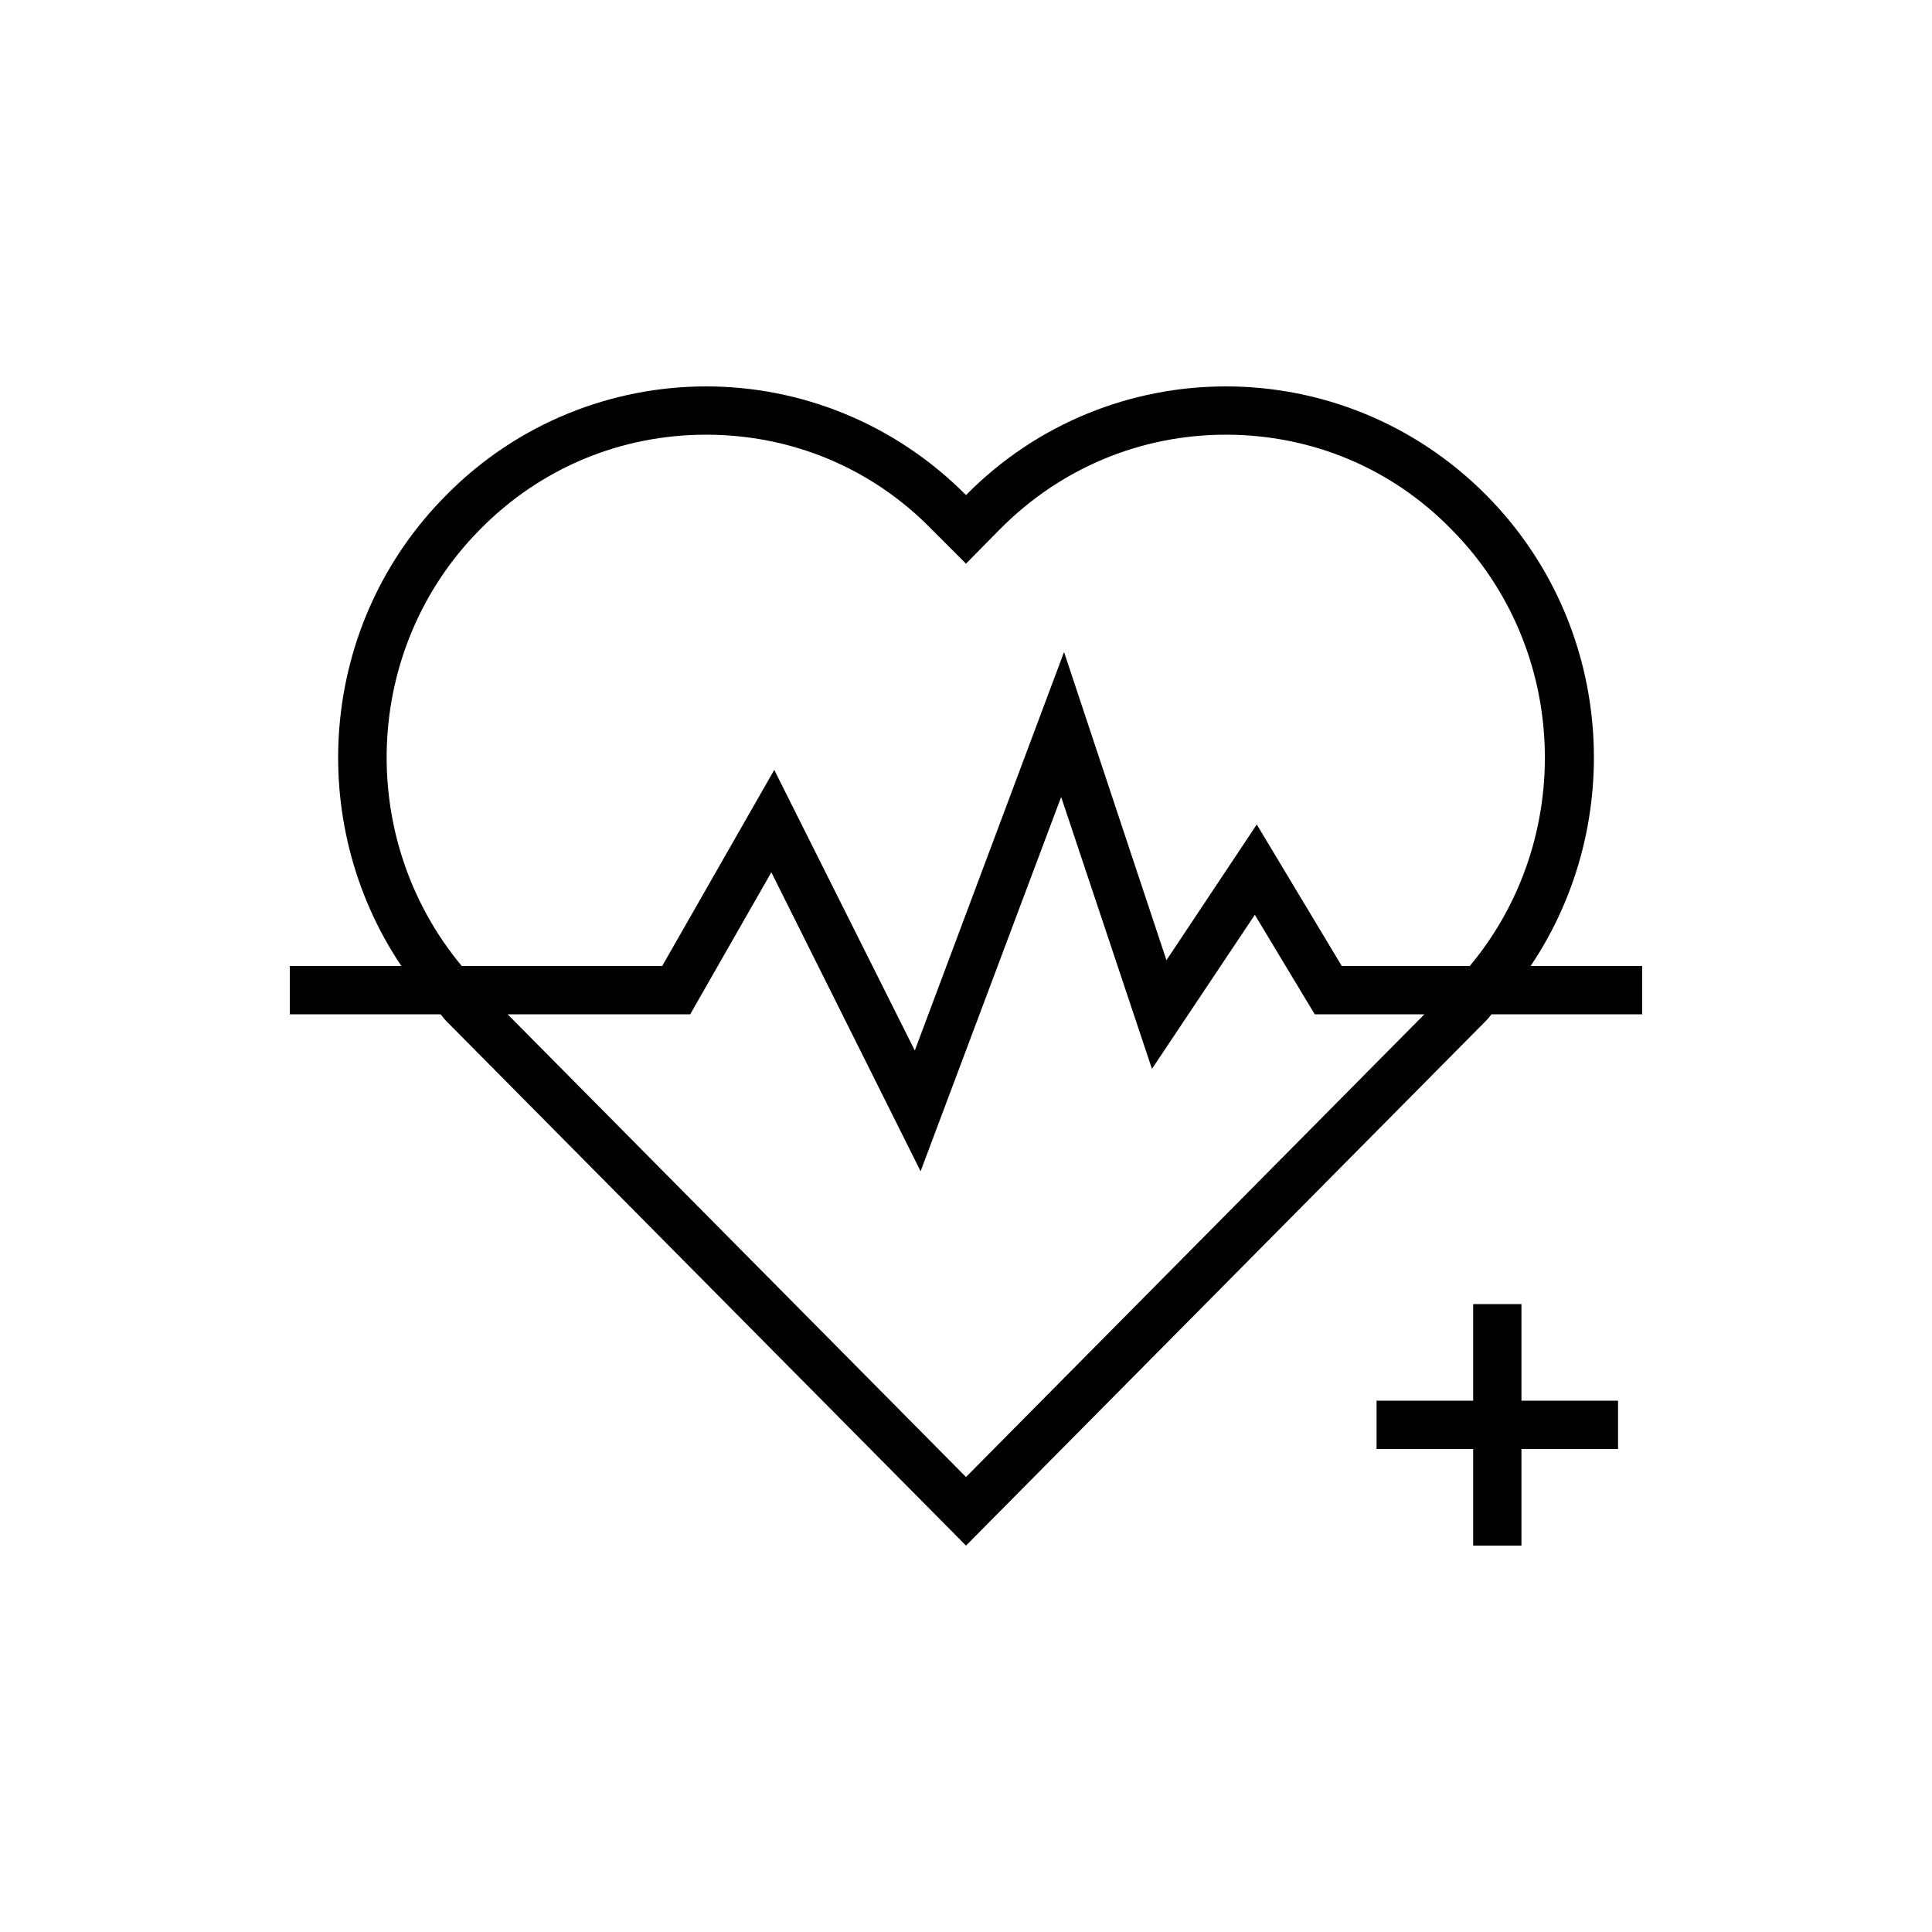 <svg width="80" height="80" viewBox="0 0 80 80" fill="none" xmlns="http://www.w3.org/2000/svg">
<path d="M63.38 40C67.4 34.02 66.8 25.8 61.54 20.5C58.56 17.5 54.66 16 50.76 16C46.86 16 42.96 17.5 40 20.5C37.02 17.5 33.12 16 29.24 16C25.36 16 21.44 17.5 18.48 20.5C13.2 25.8 12.6 34.02 16.62 40H12V42H18.24C18.32 42.08 18.38 42.18 18.46 42.26L40 64L61.54 42.26C61.62 42.18 61.68 42.1 61.76 42H68V40H63.38ZM19.88 21.92C22.38 19.38 25.7 18 29.24 18C32.78 18 36.1 19.38 38.58 21.92L40 23.34L41.42 21.9C43.92 19.38 47.24 18 50.76 18C54.3 18 57.62 19.38 60.1 21.92C65 26.86 65.24 34.76 60.86 40H55.56L52.04 34.14L48.3 39.76L44.06 27L37.88 43.5L32.06 31.88L27.42 40H19.12C14.74 34.74 14.98 26.86 19.88 21.92ZM40 61.16L21.02 42H28.58L31.94 36.12L38.12 48.5L43.94 33L47.7 44.26L51.96 37.88L54.44 42H58.98L40 61.16Z" fill="#010101"/>
<path d="M63 54H61V58H57V60H61V64H63V60H67V58H63V54Z" fill="#010101"/>
</svg>
